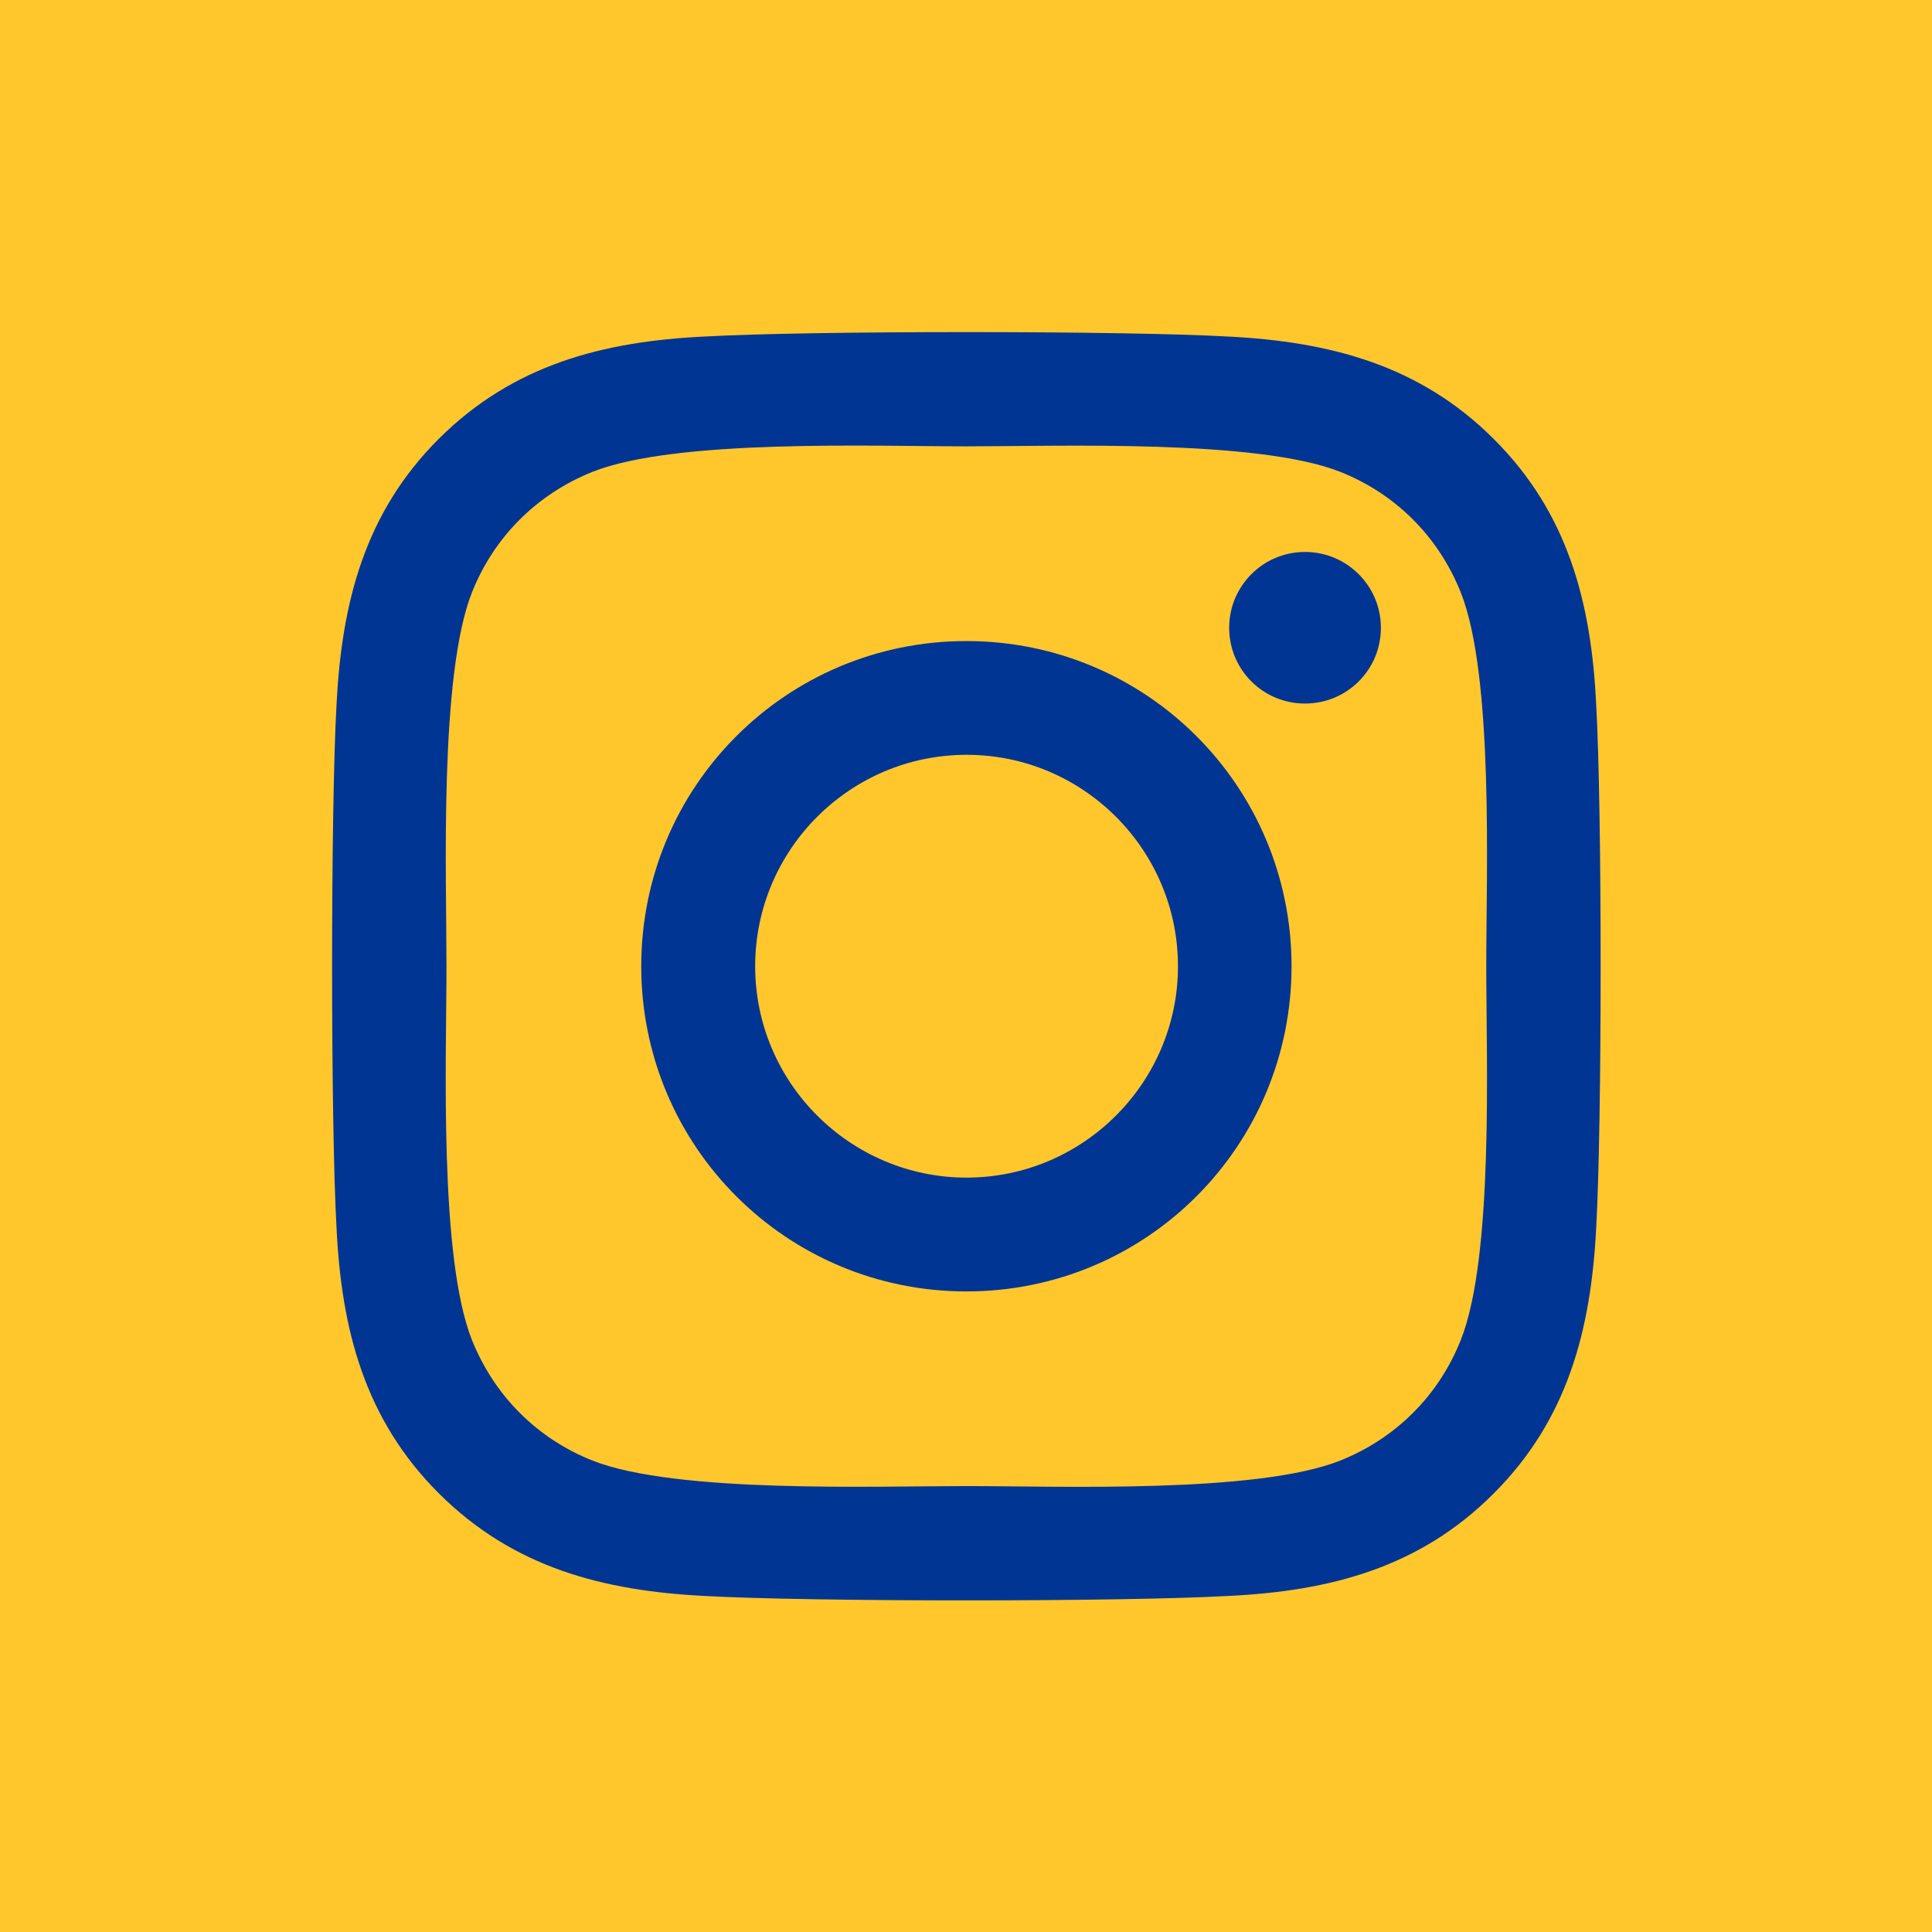 <?xml version="1.0" encoding="UTF-8"?> <svg xmlns="http://www.w3.org/2000/svg" width="32" height="32" viewBox="0 0 32 32" fill="none"><rect width="32" height="32" fill="#FFC72C"></rect><path d="M11.672 5.574C13.406 5.476 18.605 5.476 20.34 5.574C22.023 5.659 23.513 6.043 24.741 7.271C25.974 8.499 26.358 9.989 26.438 11.672C26.536 13.406 26.536 18.601 26.438 20.335C26.353 22.018 25.969 23.508 24.741 24.736C23.513 25.969 22.023 26.354 20.34 26.434C18.605 26.532 13.406 26.532 11.672 26.434C9.989 26.349 8.503 25.965 7.27 24.736C6.038 23.508 5.654 22.018 5.574 20.335C5.476 18.601 5.476 13.403 5.574 11.668C5.659 9.985 6.038 8.494 7.27 7.266C8.503 6.038 9.994 5.654 11.672 5.574ZM16.007 7.393C14.479 7.393 11.197 7.266 9.814 7.815C8.891 8.185 8.183 8.893 7.817 9.812C7.274 11.19 7.395 14.476 7.395 16.004C7.395 17.532 7.269 20.813 7.817 22.195C8.188 23.119 8.896 23.827 9.814 24.192C11.193 24.736 14.479 24.614 16.007 24.614C17.535 24.614 20.815 24.741 22.198 24.192C23.122 23.822 23.83 23.114 24.195 22.195C24.744 20.817 24.617 17.532 24.617 16.004C24.617 14.476 24.744 11.194 24.195 9.812C23.825 8.888 23.117 8.18 22.198 7.815C20.82 7.271 17.535 7.393 16.007 7.393ZM16.007 10.618C18.988 10.618 21.392 13.023 21.392 16.004C21.392 18.985 18.988 21.39 16.007 21.39C13.026 21.39 10.621 18.985 10.621 16.004C10.621 13.023 13.026 10.618 16.007 10.618ZM16.01 12.502C14.079 12.502 12.508 14.073 12.508 16.004C12.508 17.935 14.083 19.505 16.01 19.505C17.936 19.505 19.511 17.935 19.511 16.004C19.511 14.073 17.941 12.502 16.01 12.502ZM21.615 9.142C22.309 9.142 22.872 9.704 22.872 10.398C22.872 11.096 22.309 11.653 21.615 11.653C20.917 11.653 20.359 11.091 20.359 10.398C20.359 9.704 20.922 9.142 21.615 9.142Z" fill="#003594"></path></svg> 